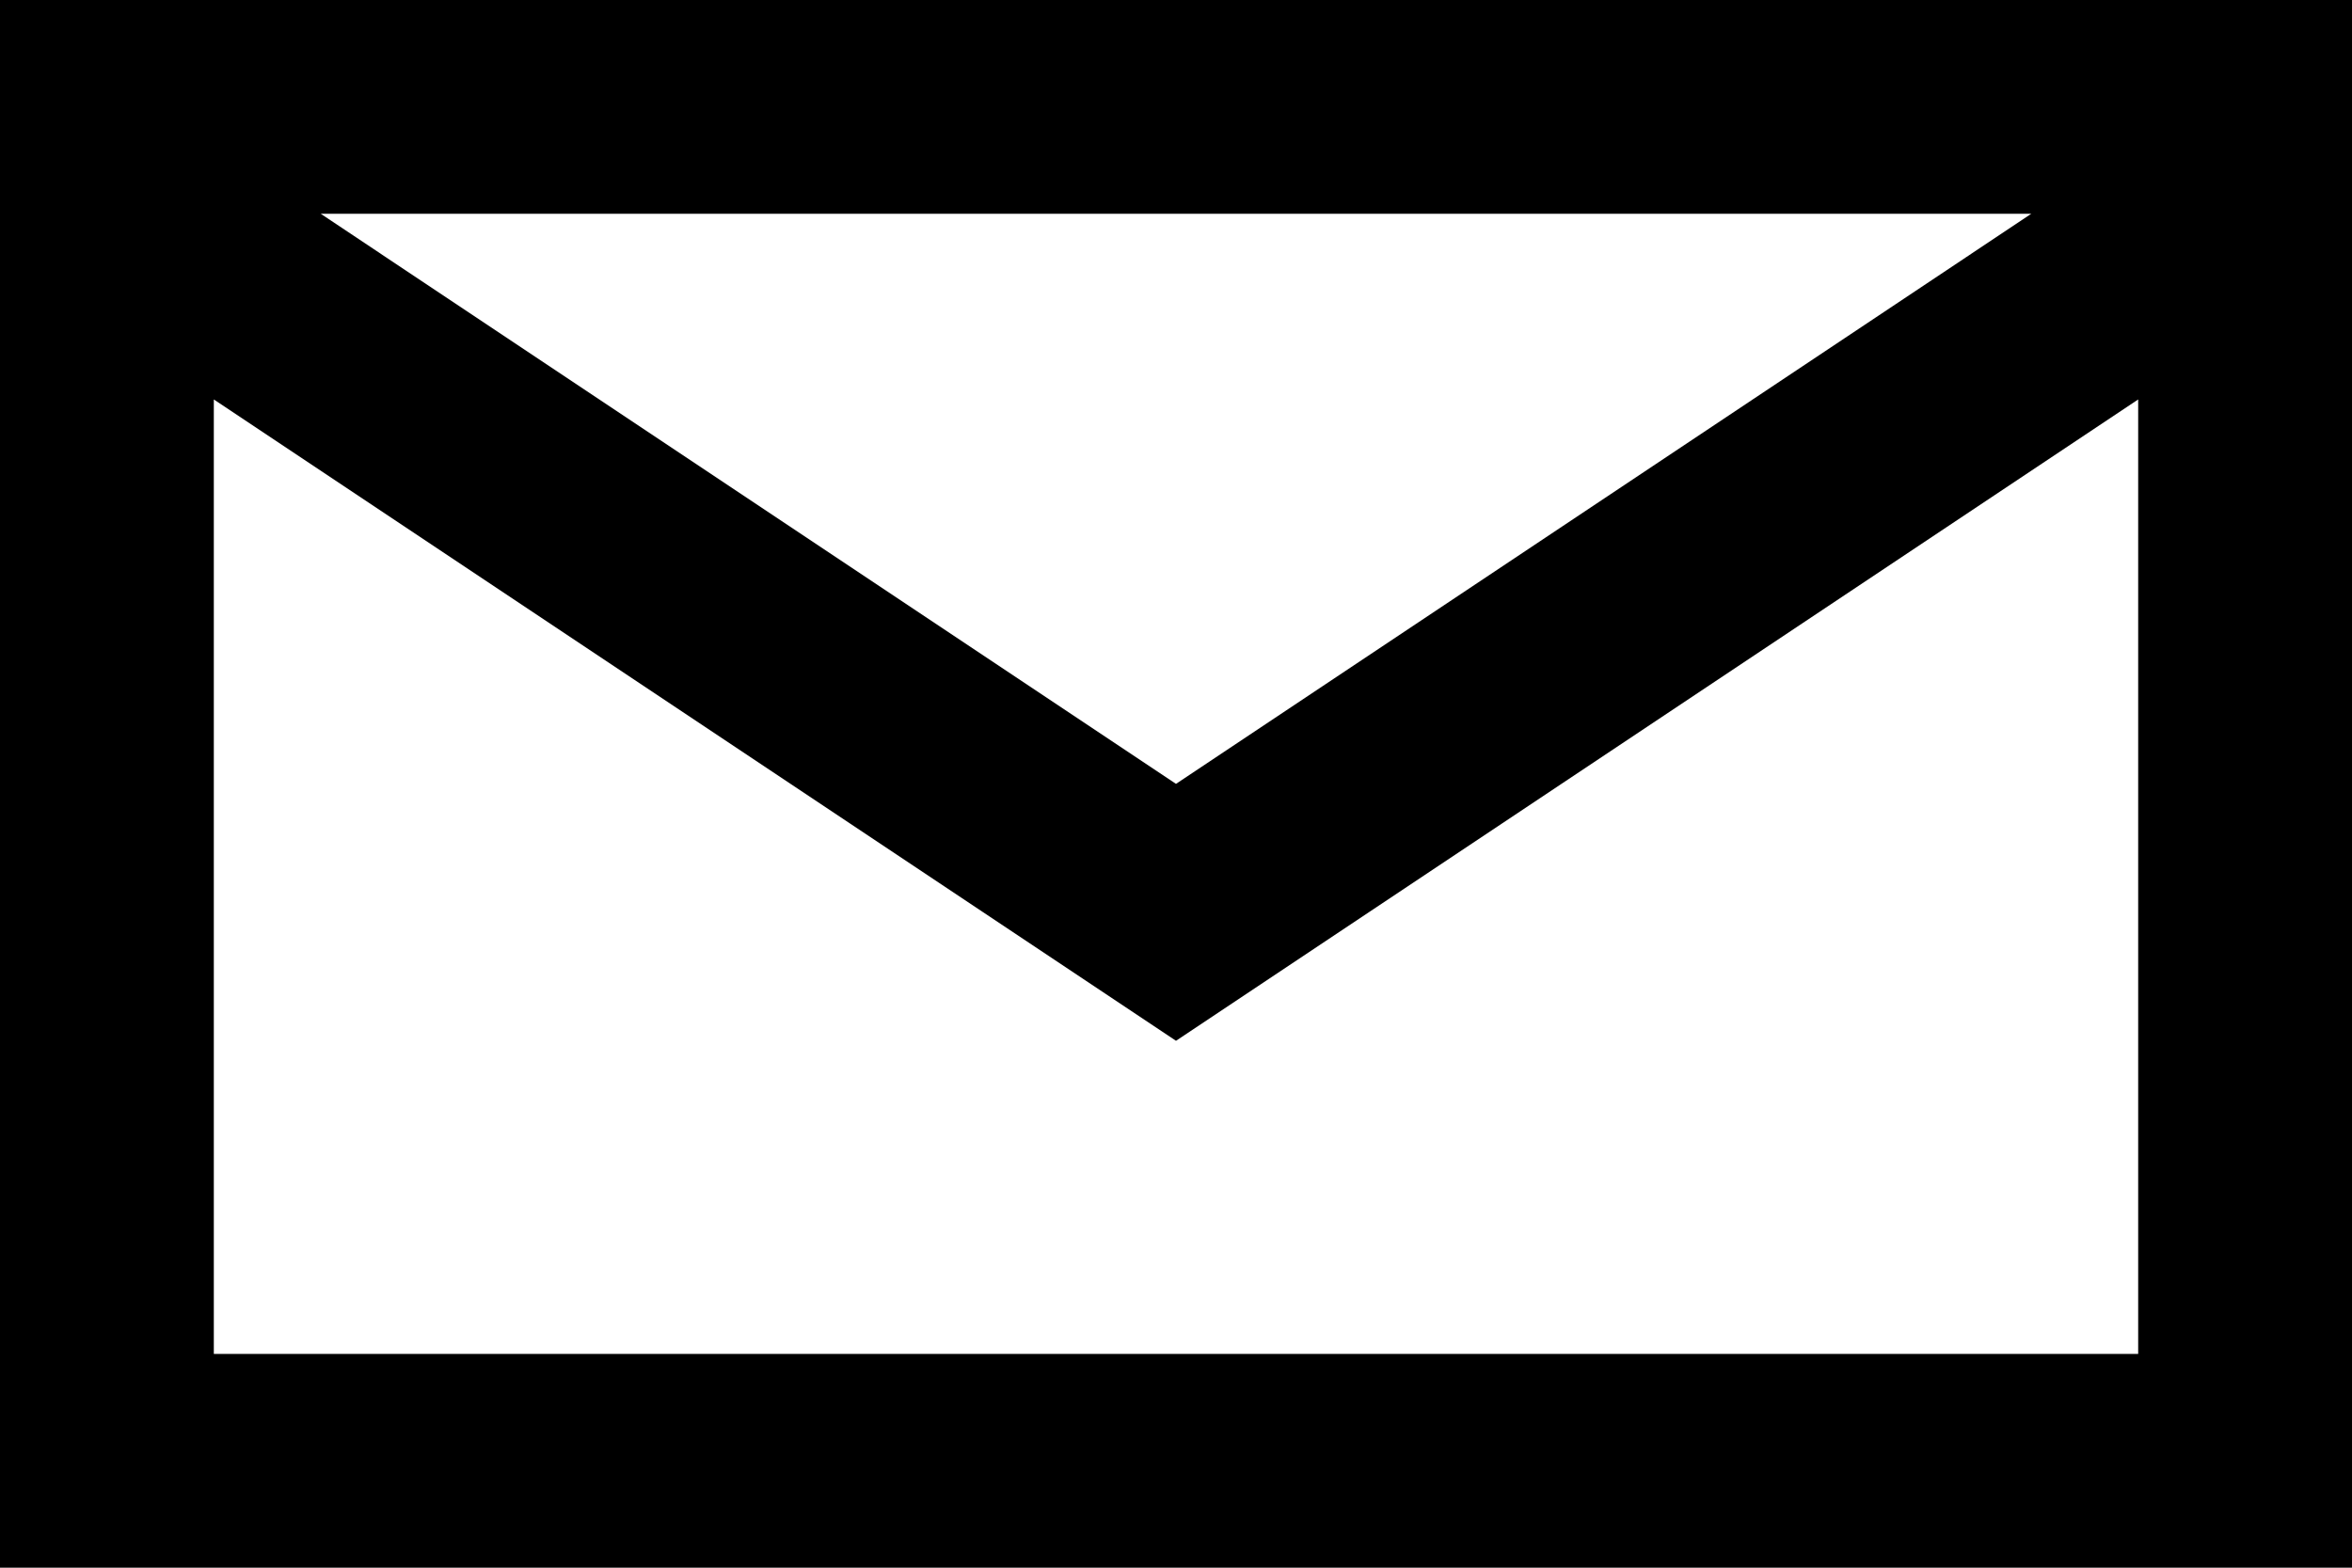 <svg xmlns="http://www.w3.org/2000/svg" width="33" height="22" viewBox="0 0 33 22">
    <path fill="none" fill-rule="evenodd" stroke="#000" stroke-width="3" d="M1.5 1.5v19h30v-19h-30zm-3.454-1h36.908L16.5 12.803-1.954.5z"/>
</svg>
